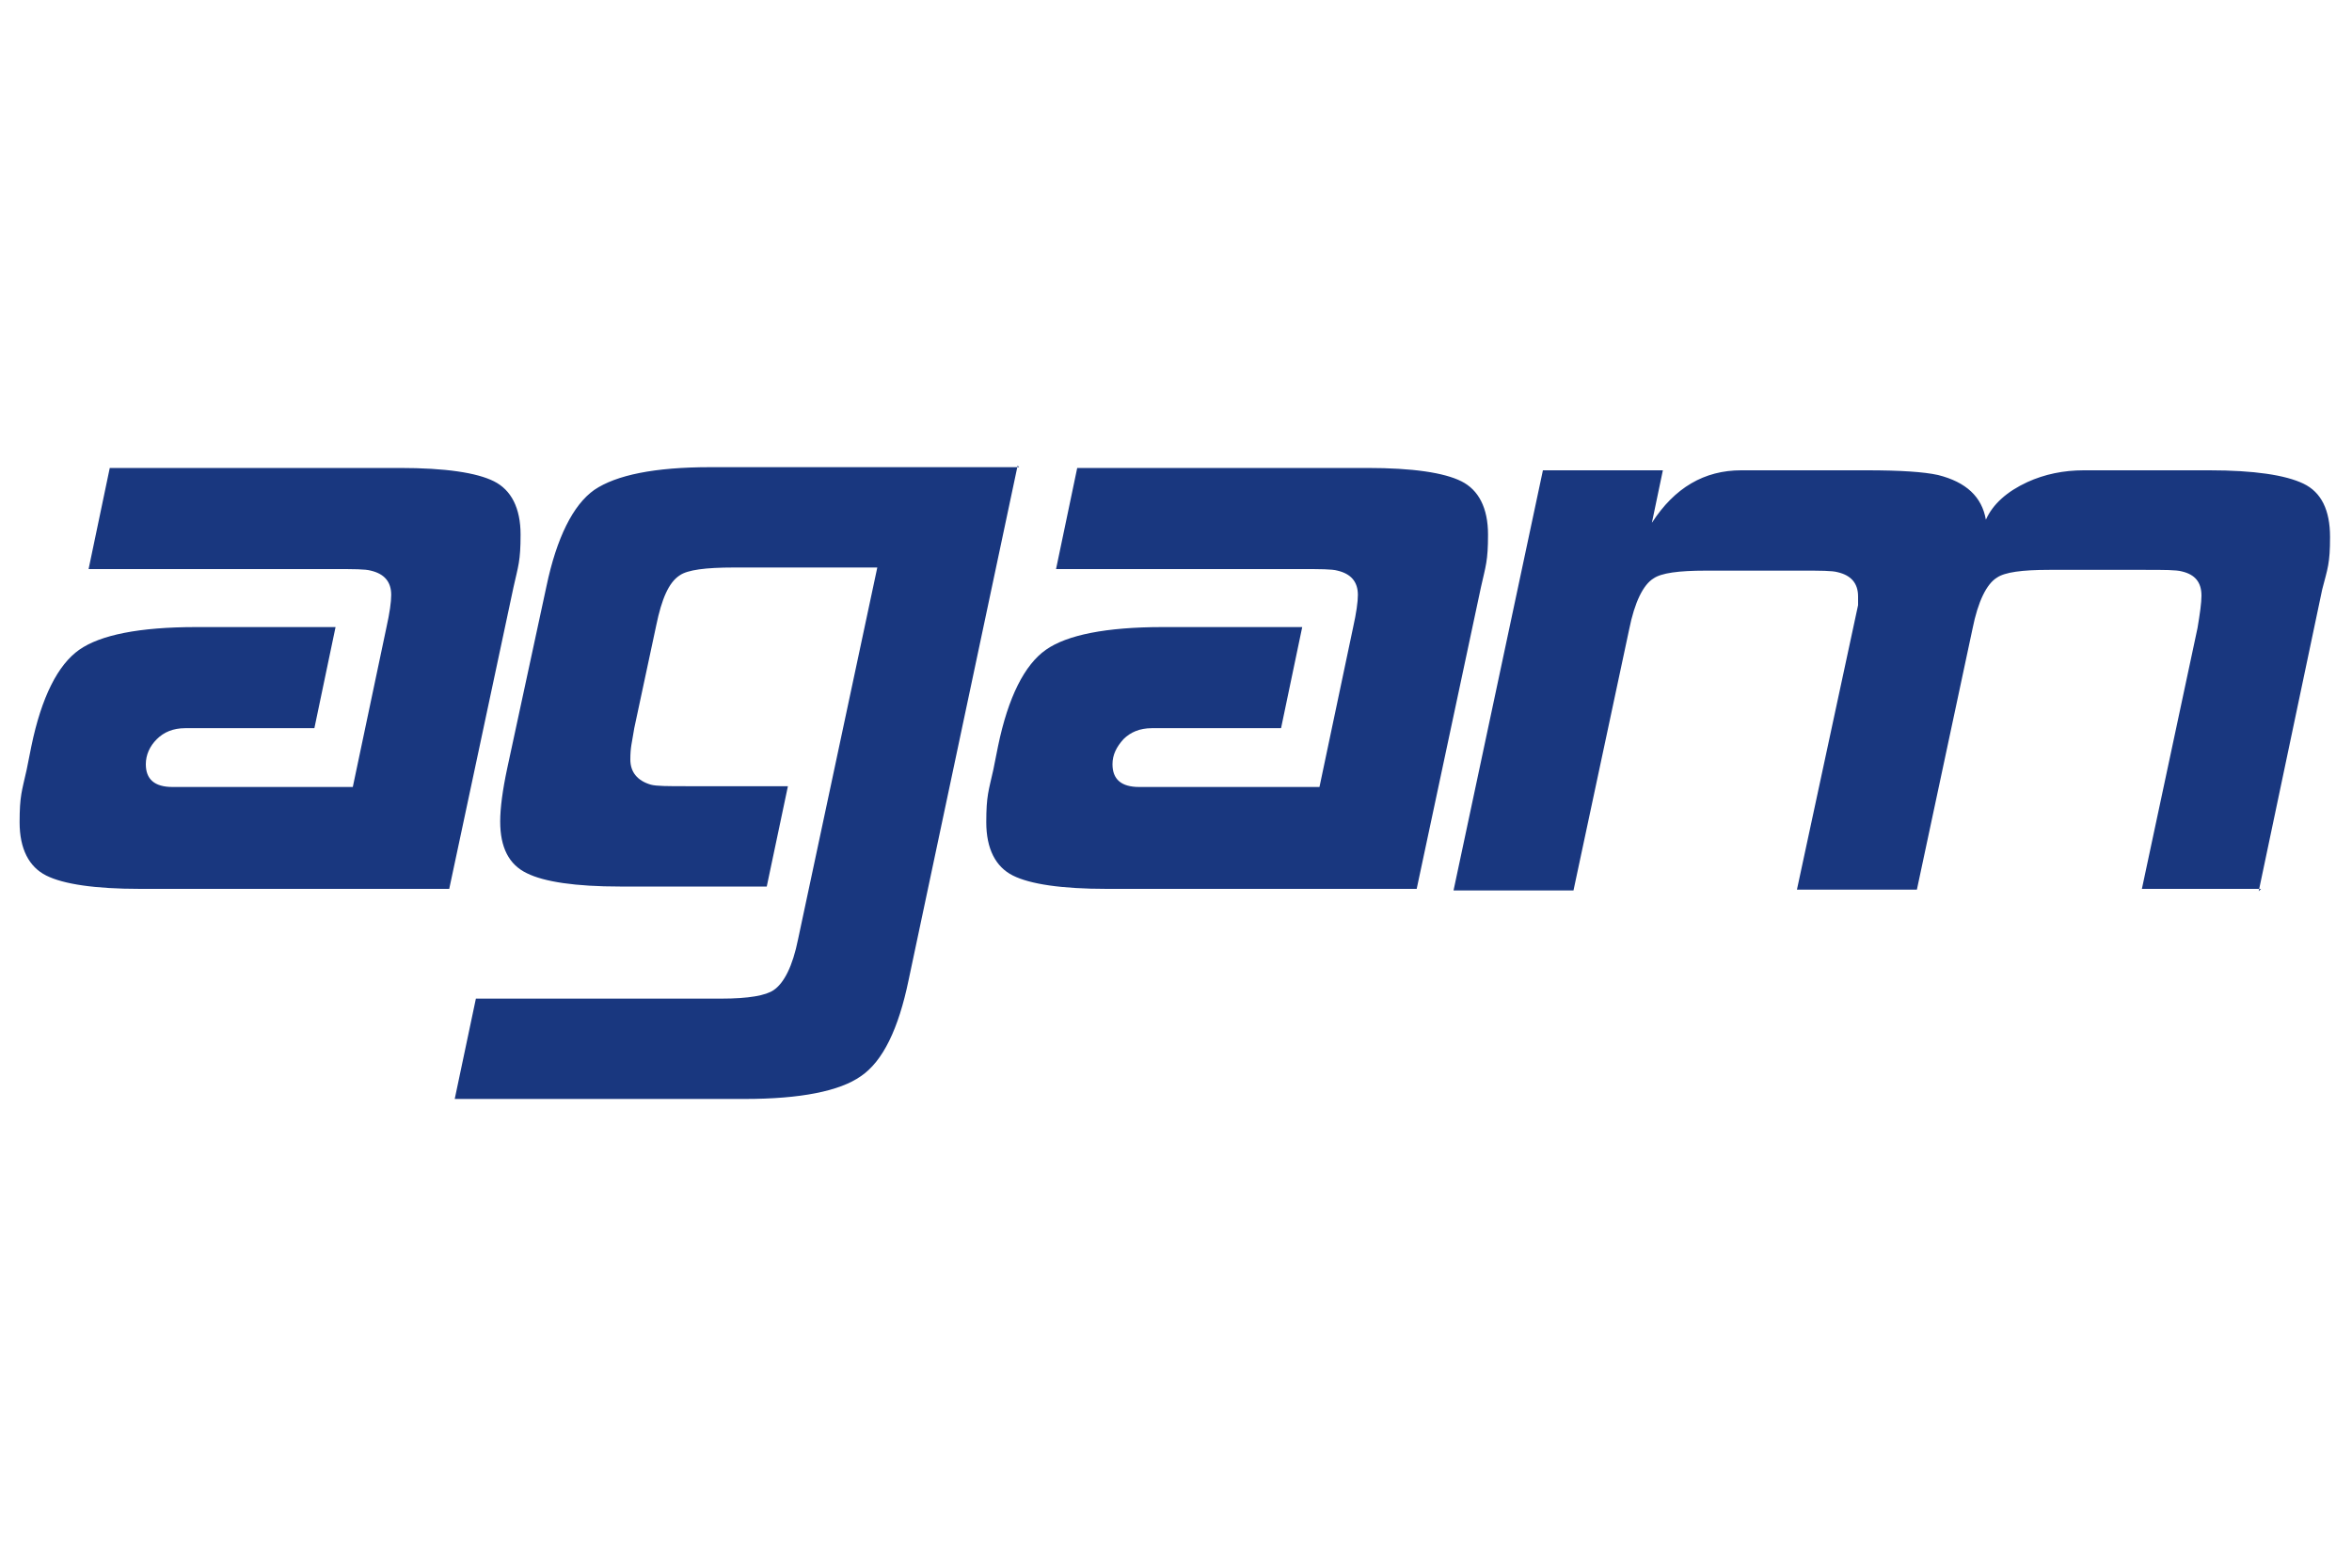 <?xml version="1.0" encoding="UTF-8"?>
<svg id="agam" xmlns="http://www.w3.org/2000/svg" version="1.1" viewBox="0 0 300 200">
  <!-- Generator: Adobe Illustrator 29.3.1, SVG Export Plug-In . SVG Version: 2.1.0 Build 151)  -->
  <defs>
    <style>
      .st0 {
        fill: #19377f;
        fill-rule: evenodd;
      }
    </style>
  </defs>
  <path class="st0" d="M288.4,113.4h-15.2l7.1-33.3c.3-1.8.5-3.2.5-4.1,0-1.7-.8-2.7-2.5-3.1-.7-.2-2.3-.2-4.7-.2h-12.2c-3.5,0-5.7.3-6.7,1-1.3.8-2.4,3-3.1,6.5l-7.1,33.3h-15.3l7.8-36.3v-1.1c0-1.7-.9-2.7-2.6-3.1-.7-.2-2.2-.2-4.6-.2h-12.2c-3.5,0-5.7.3-6.7,1-1.3.8-2.4,3-3.1,6.5l-7.1,33.3h-15.3l11.4-53.6h15.3l-1.4,6.7c2.9-4.5,6.7-6.7,11.4-6.7h16c4.3,0,7.3.2,9.1.6,3.6.9,5.6,2.8,6.1,5.7.9-2,2.7-3.6,5.3-4.8,2.2-1,4.6-1.5,7.2-1.5h16c5.7,0,9.7.6,12,1.7,2.3,1.1,3.4,3.4,3.4,6.8s-.3,4-1,6.7l-8.1,38.5h0ZM180.7,113.4h-39.5c-5.8,0-9.8-.6-12-1.7-2.2-1.1-3.4-3.4-3.4-6.8s.3-4,.9-6.7l.6-3c1.3-6.3,3.4-10.4,6.1-12.3,2.7-1.9,7.7-2.9,14.9-2.9h17.8l-2.7,12.9h-16.5c-1.5,0-2.7.5-3.6,1.4-.9,1-1.4,2-1.4,3.2,0,1.9,1.1,2.9,3.4,2.9h23l4.3-20.4c.4-1.8.6-3.2.6-4.1,0-1.7-.9-2.7-2.6-3.1-.7-.2-2.2-.2-4.6-.2h-31.3l2.7-12.9h37c5.8,0,9.8.6,12,1.7,2.2,1.1,3.4,3.4,3.4,6.8s-.3,4-.9,6.7l-8.2,38.5h0ZM130,59.6h-39.4c-7.1,0-12,1-14.8,2.9-2.7,1.9-4.8,6.1-6.1,12.3l-5,23.2c-.6,2.8-.9,5.1-.9,6.8,0,3.3,1.1,5.5,3.4,6.6,2.2,1.1,6.2,1.7,11.9,1.7h18.7l2.7-12.8h-12.9c-2.4,0-3.9,0-4.6-.2-1.7-.5-2.6-1.6-2.6-3.2s.2-2.1.5-4l2.8-13.1c.7-3.4,1.6-5.5,3-6.4,1-.7,3.3-1,6.9-1h18.3l-10.1,47.4c-.7,3.5-1.8,5.6-3.1,6.5-1,.7-3.2,1.1-6.7,1.1h-31.3l-2.7,12.8h37c7.1,0,12.1-1,14.8-2.9,2.8-1.9,4.8-6,6.1-12.3l13.9-65.6ZM57.4,113.4H17.9c-5.8,0-9.8-.6-12-1.7-2.2-1.1-3.4-3.4-3.4-6.8s.3-4,.9-6.7l.6-3c1.3-6.3,3.4-10.4,6.1-12.3,2.7-1.9,7.7-2.9,14.9-2.9h17.8l-2.7,12.9h-16.5c-1.5,0-2.7.5-3.6,1.4-.9.9-1.4,2-1.4,3.2,0,1.9,1.1,2.9,3.4,2.9h23l4.3-20.4c.4-1.8.6-3.2.6-4.1,0-1.7-.9-2.7-2.6-3.1-.7-.2-2.2-.2-4.6-.2H11.3l2.7-12.9h37c5.8,0,9.8.6,12,1.7,2.2,1.1,3.4,3.4,3.4,6.8s-.3,4-.9,6.7l-8.2,38.5h0Z"/>
</svg>